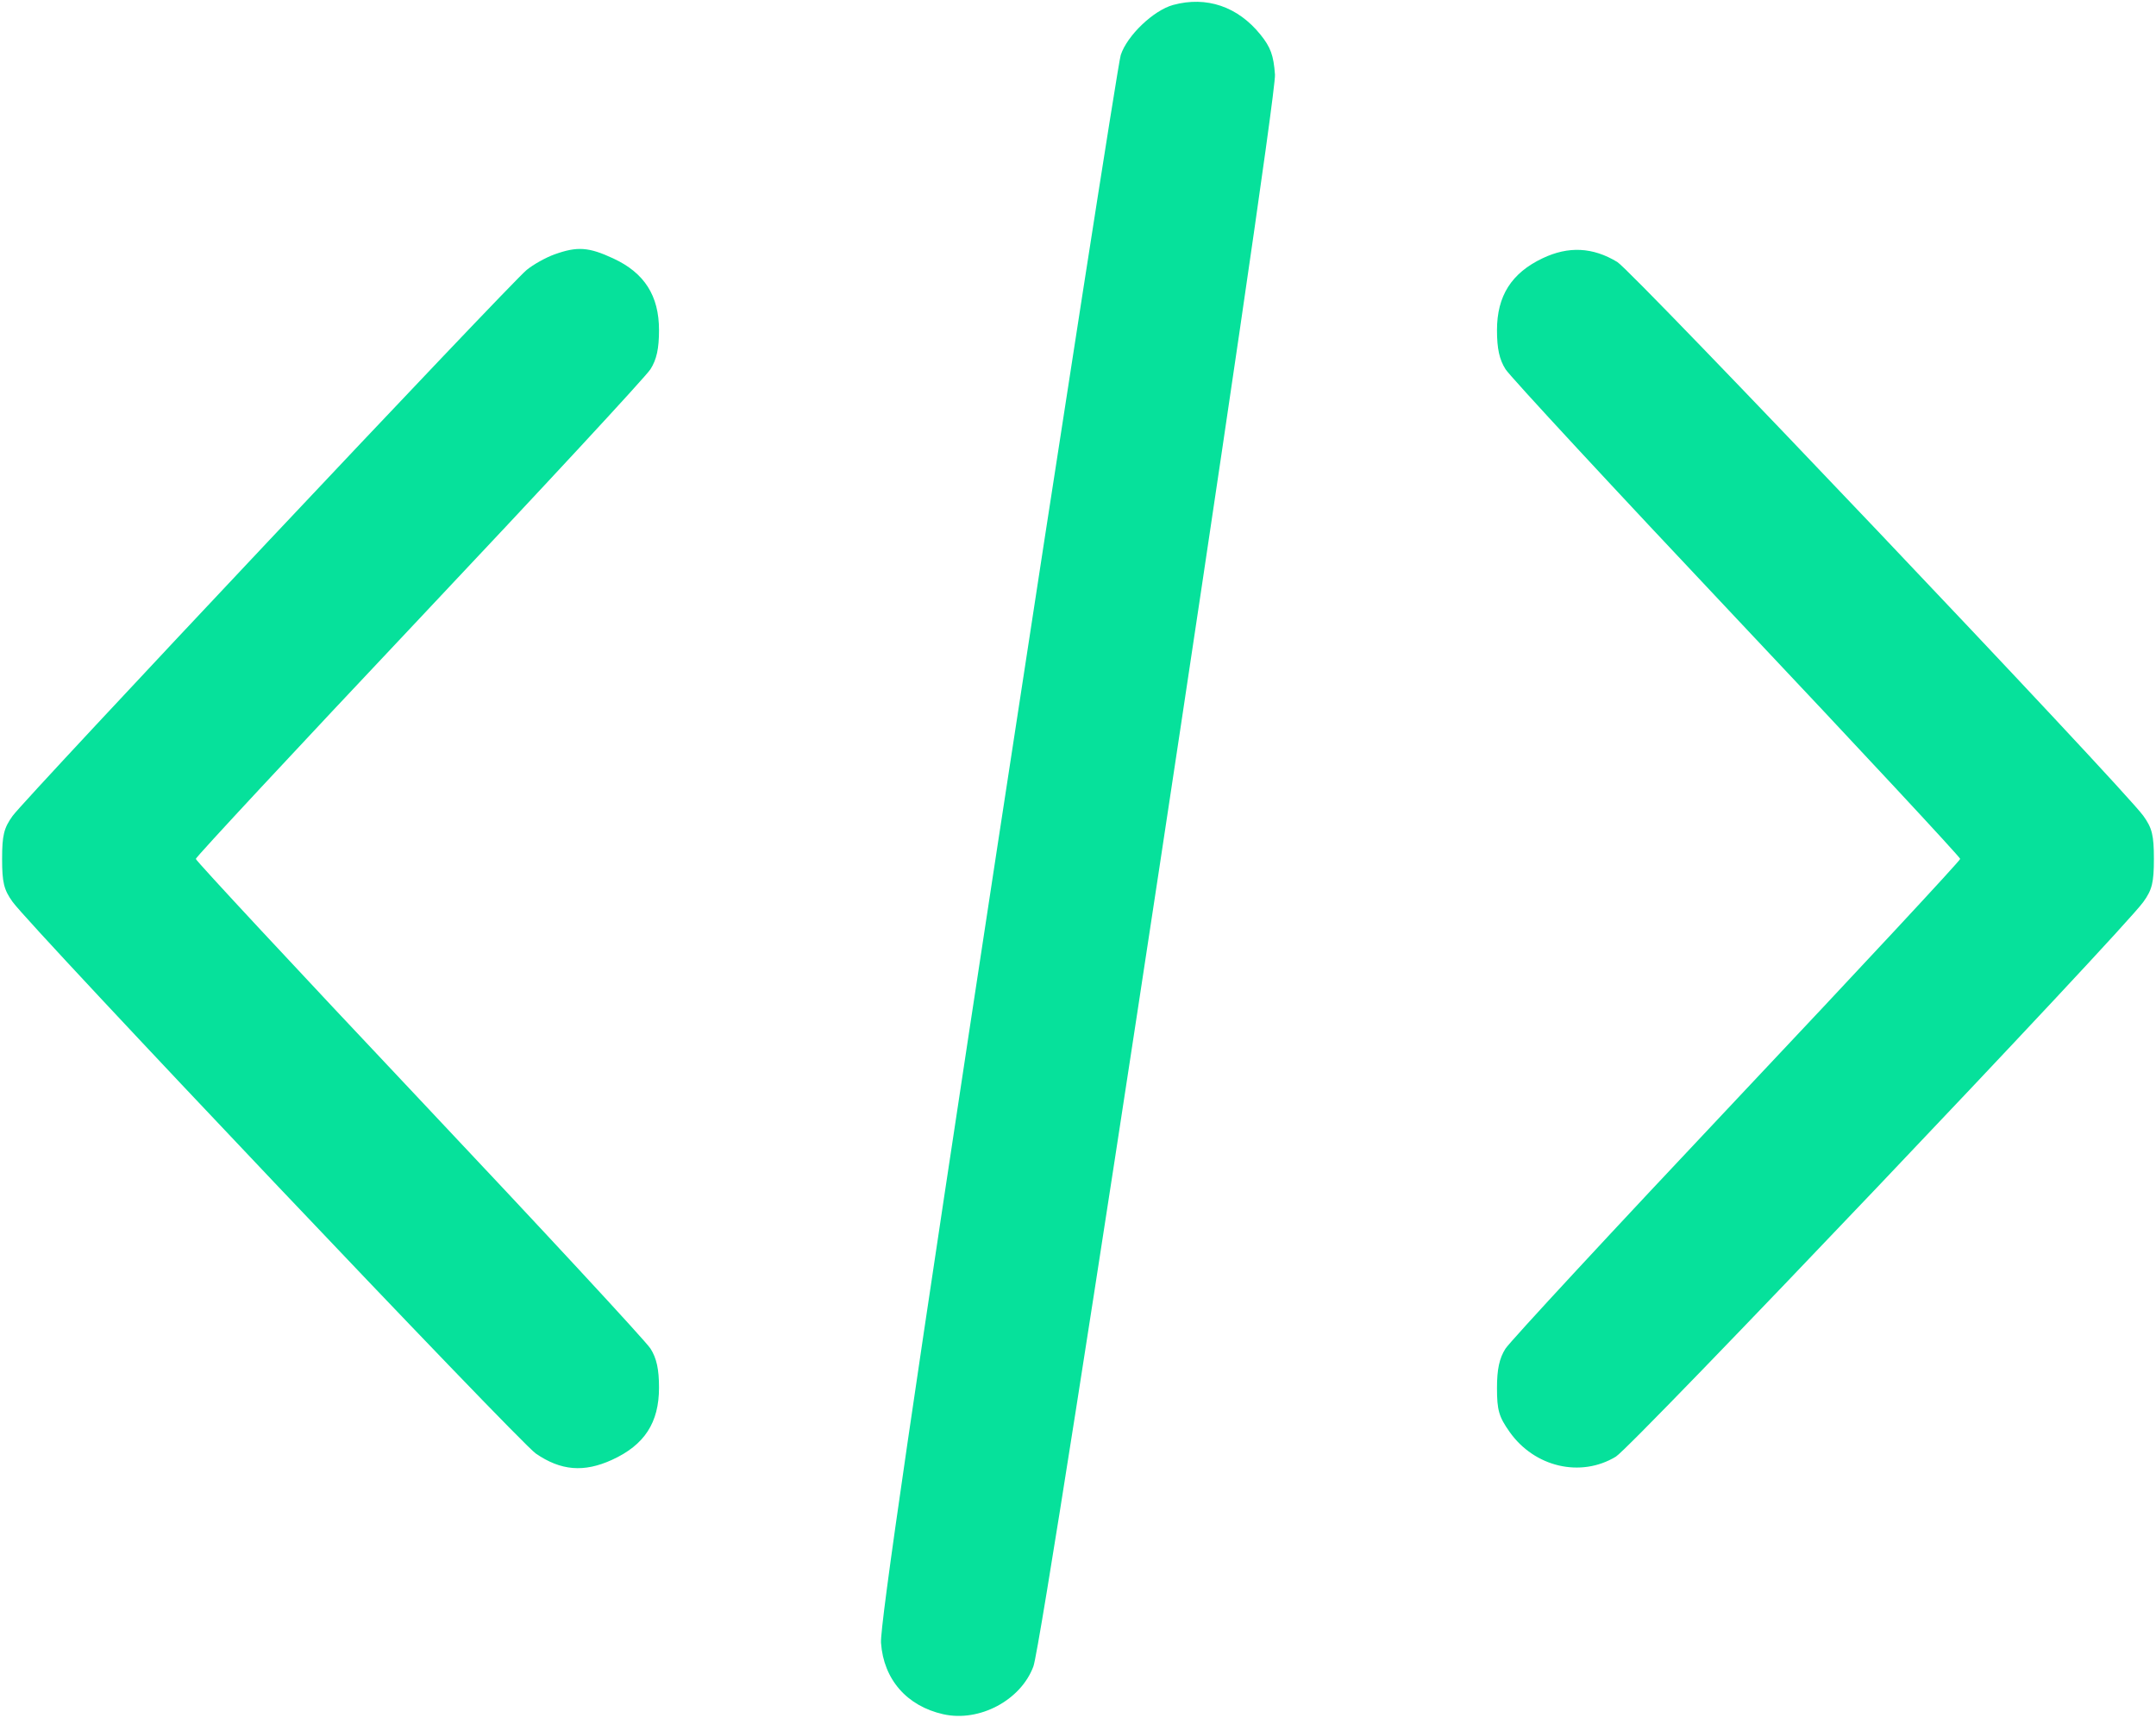 <?xml version="1.0" encoding="UTF-8"?> <svg xmlns="http://www.w3.org/2000/svg" width="512" height="408" viewBox="0 0 512 408" fill="none"><path fill-rule="evenodd" clip-rule="evenodd" d="M278.62 1.168C273.942 2.432 267.642 8.453 266.145 13.09C265.548 14.941 252.406 99.256 236.941 200.456C217.045 330.655 208.939 386.109 209.219 390.108C209.825 398.788 215.347 405.123 223.999 407.067C232.569 408.993 242.426 403.759 245.411 395.699C247.967 388.798 303.251 24.526 302.776 17.721C302.458 13.179 301.742 11.204 299.331 8.221C293.938 1.549 286.538 -0.972 278.62 1.168ZM131.726 60.39C129.65 61.131 126.657 62.799 125.075 64.096C120.996 67.442 6.025 189.54 3 193.74C0.923 196.622 0.5 198.352 0.5 203.956C0.5 209.56 0.923 211.29 3 214.172C7.436 220.328 123.183 342.363 127.235 345.156C133.18 349.254 138.68 349.707 145.361 346.648C153.058 343.125 156.5 337.831 156.5 329.519C156.5 325.127 155.936 322.545 154.472 320.233C153.357 318.471 128.607 291.762 99.472 260.879C70.337 229.996 46.5 204.381 46.5 203.956C46.5 203.531 70.337 177.916 99.472 147.033C128.607 116.15 153.357 89.441 154.472 87.679C155.936 85.367 156.5 82.785 156.5 78.393C156.5 70.236 153.056 64.822 145.686 61.39C139.815 58.657 137.125 58.464 131.726 60.39ZM366.314 61.335C358.936 64.848 355.5 70.269 355.5 78.393C355.5 82.785 356.064 85.367 357.528 87.679C358.643 89.441 383.393 116.15 412.528 147.033C441.663 177.916 465.5 203.531 465.5 203.956C465.5 204.381 441.65 230.018 412.5 260.926C383.35 291.835 358.6 318.544 357.5 320.279C356.057 322.557 355.5 325.154 355.5 329.61C355.5 334.859 355.949 336.42 358.5 340.031C364.41 348.398 375.372 350.952 383.72 345.906C387.599 343.562 503.822 221.348 509 214.168C511.077 211.289 511.5 209.561 511.5 203.956C511.5 198.351 511.077 196.623 509 193.744C504.117 186.973 387.712 64.418 384.069 62.212C378.247 58.686 372.475 58.401 366.314 61.335Z" fill="#06E19B"></path></svg> 